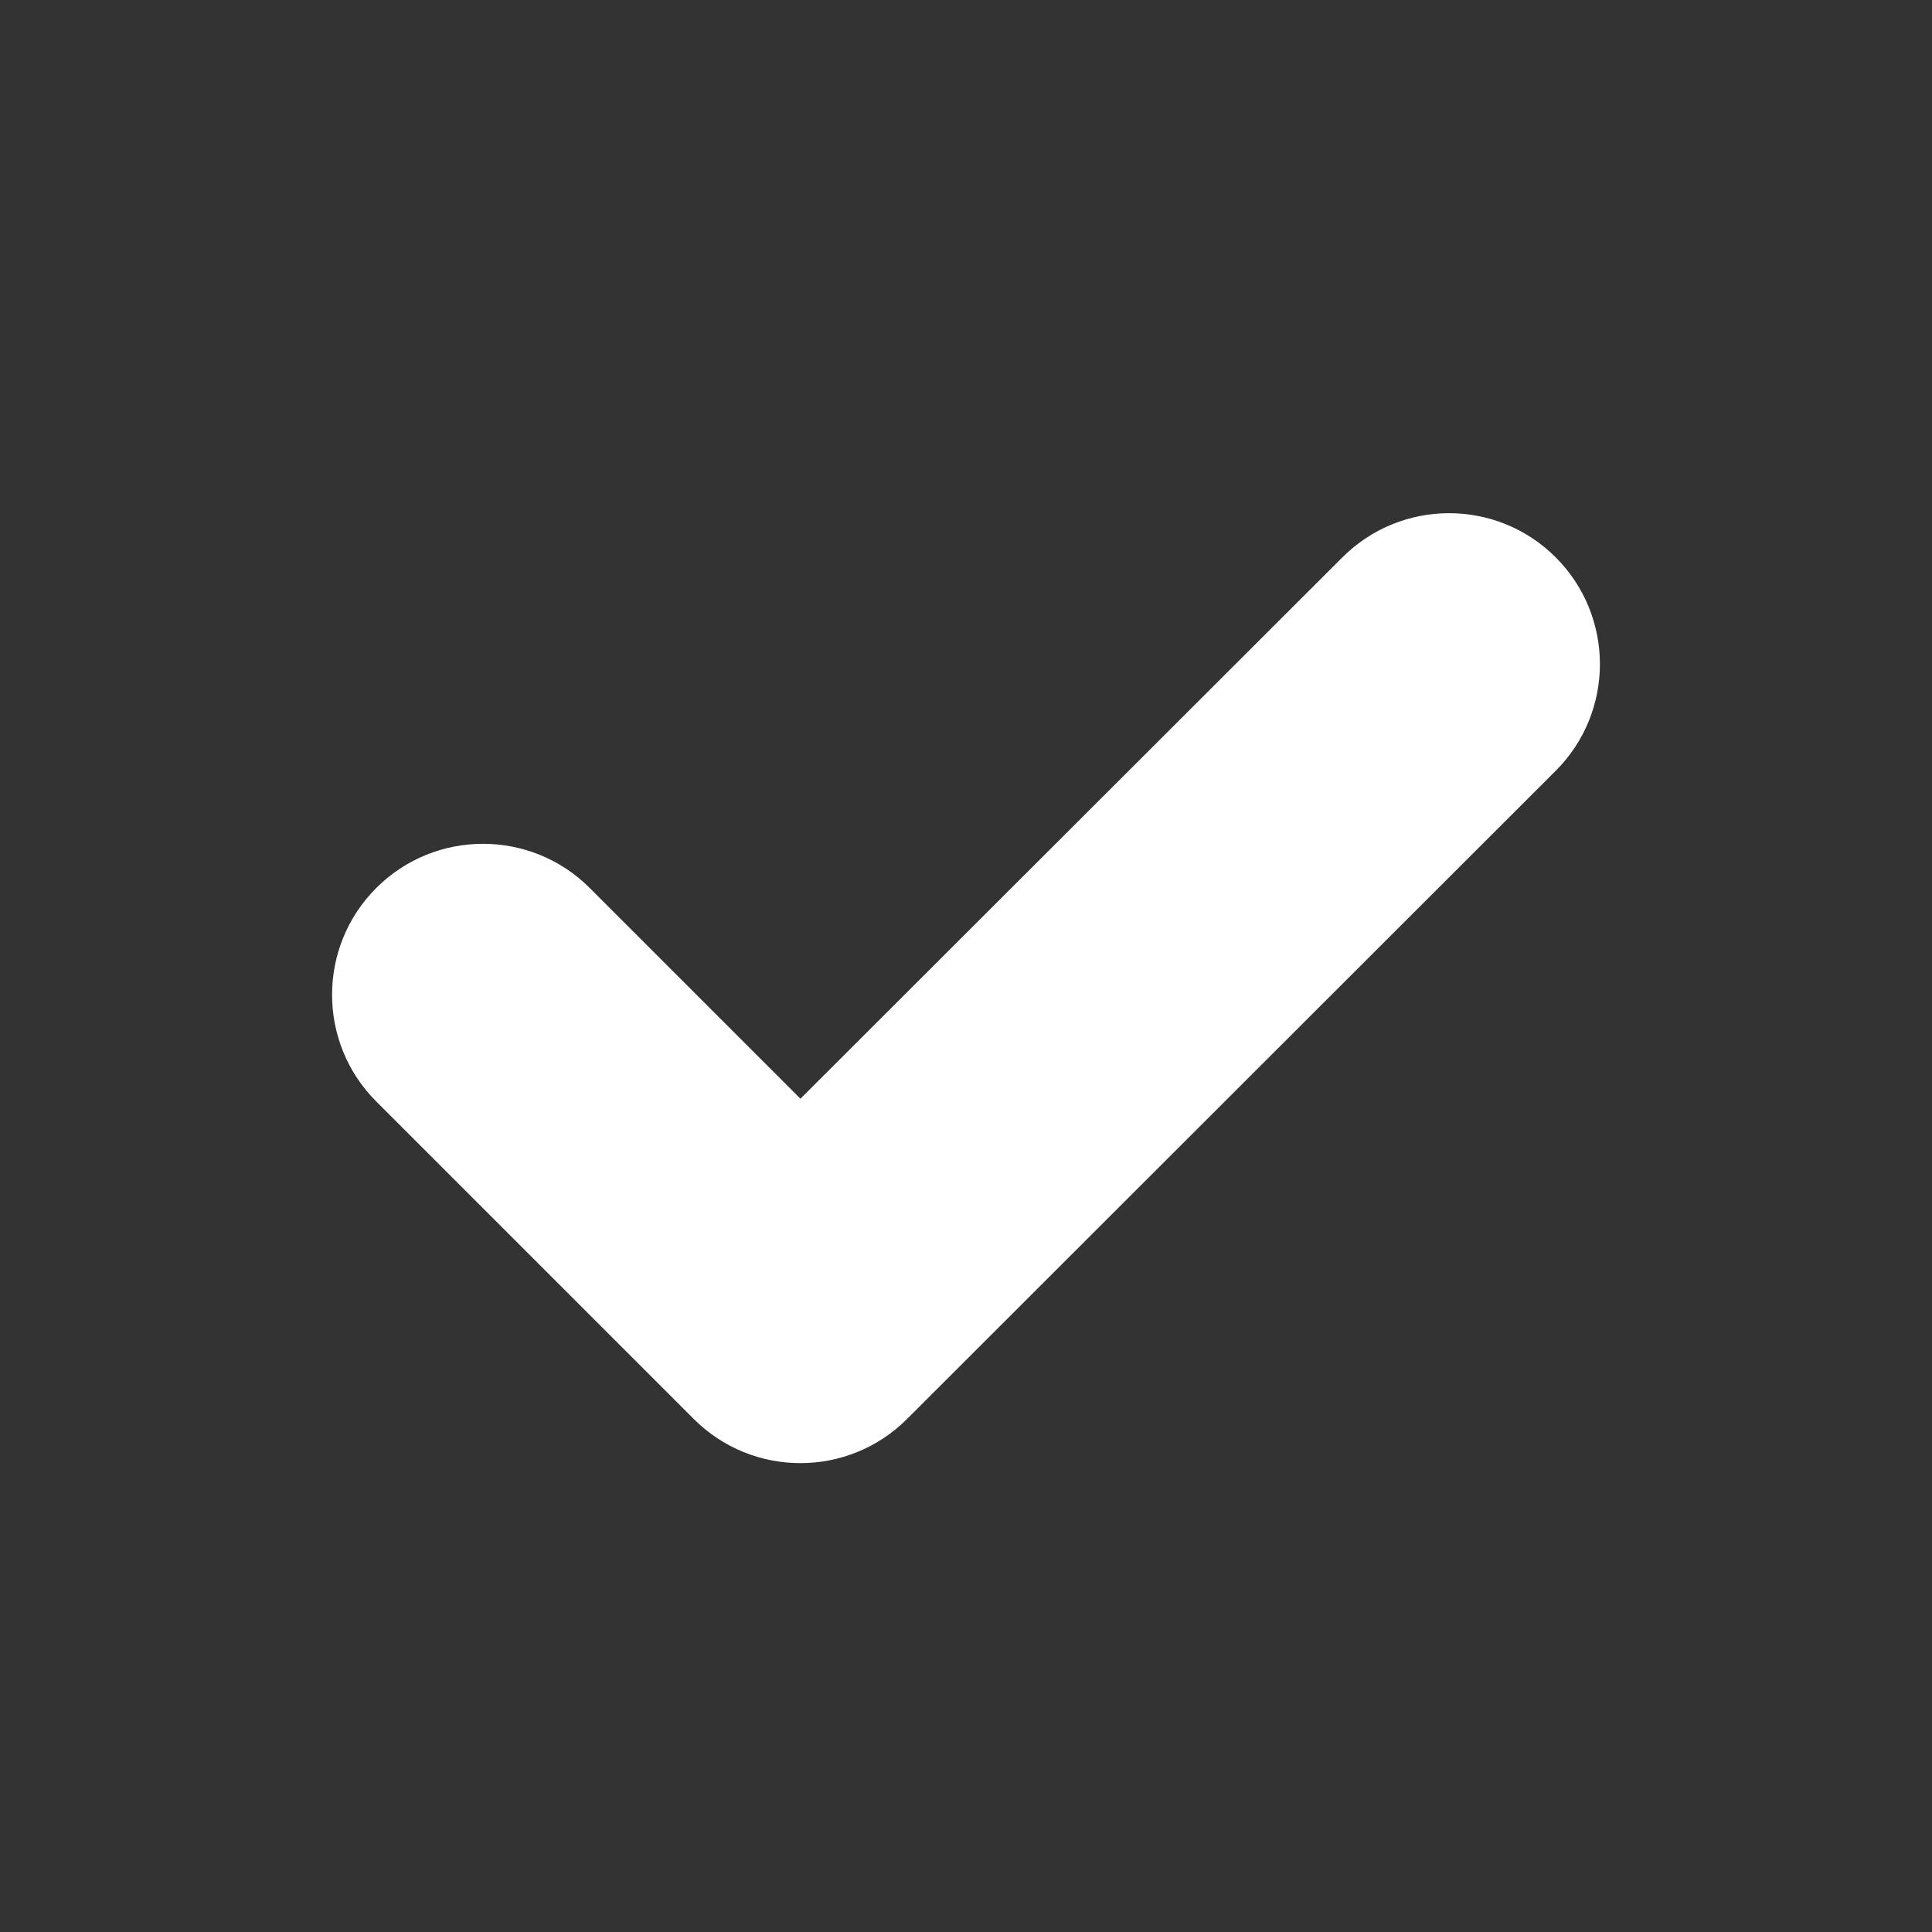 <svg xmlns="http://www.w3.org/2000/svg" width="16" height="16" viewBox="0 0 16 16" fill="none">
  <rect x="0" y="0" width="16" height="16" fill="#333333" stroke="none"/>
  <path fill-rule="evenodd" clip-rule="evenodd" d="M12.884 4.616C13.372 5.105 13.372 5.896 12.883 6.384L7.512 11.751C7.024 12.239 6.233 12.239 5.745 11.751L3.116 9.122C2.628 8.634 2.628 7.842 3.116 7.354C3.604 6.866 4.396 6.866 4.884 7.354L6.629 9.099L11.117 4.616C11.605 4.128 12.396 4.128 12.884 4.616Z" fill="white"/>
</svg>